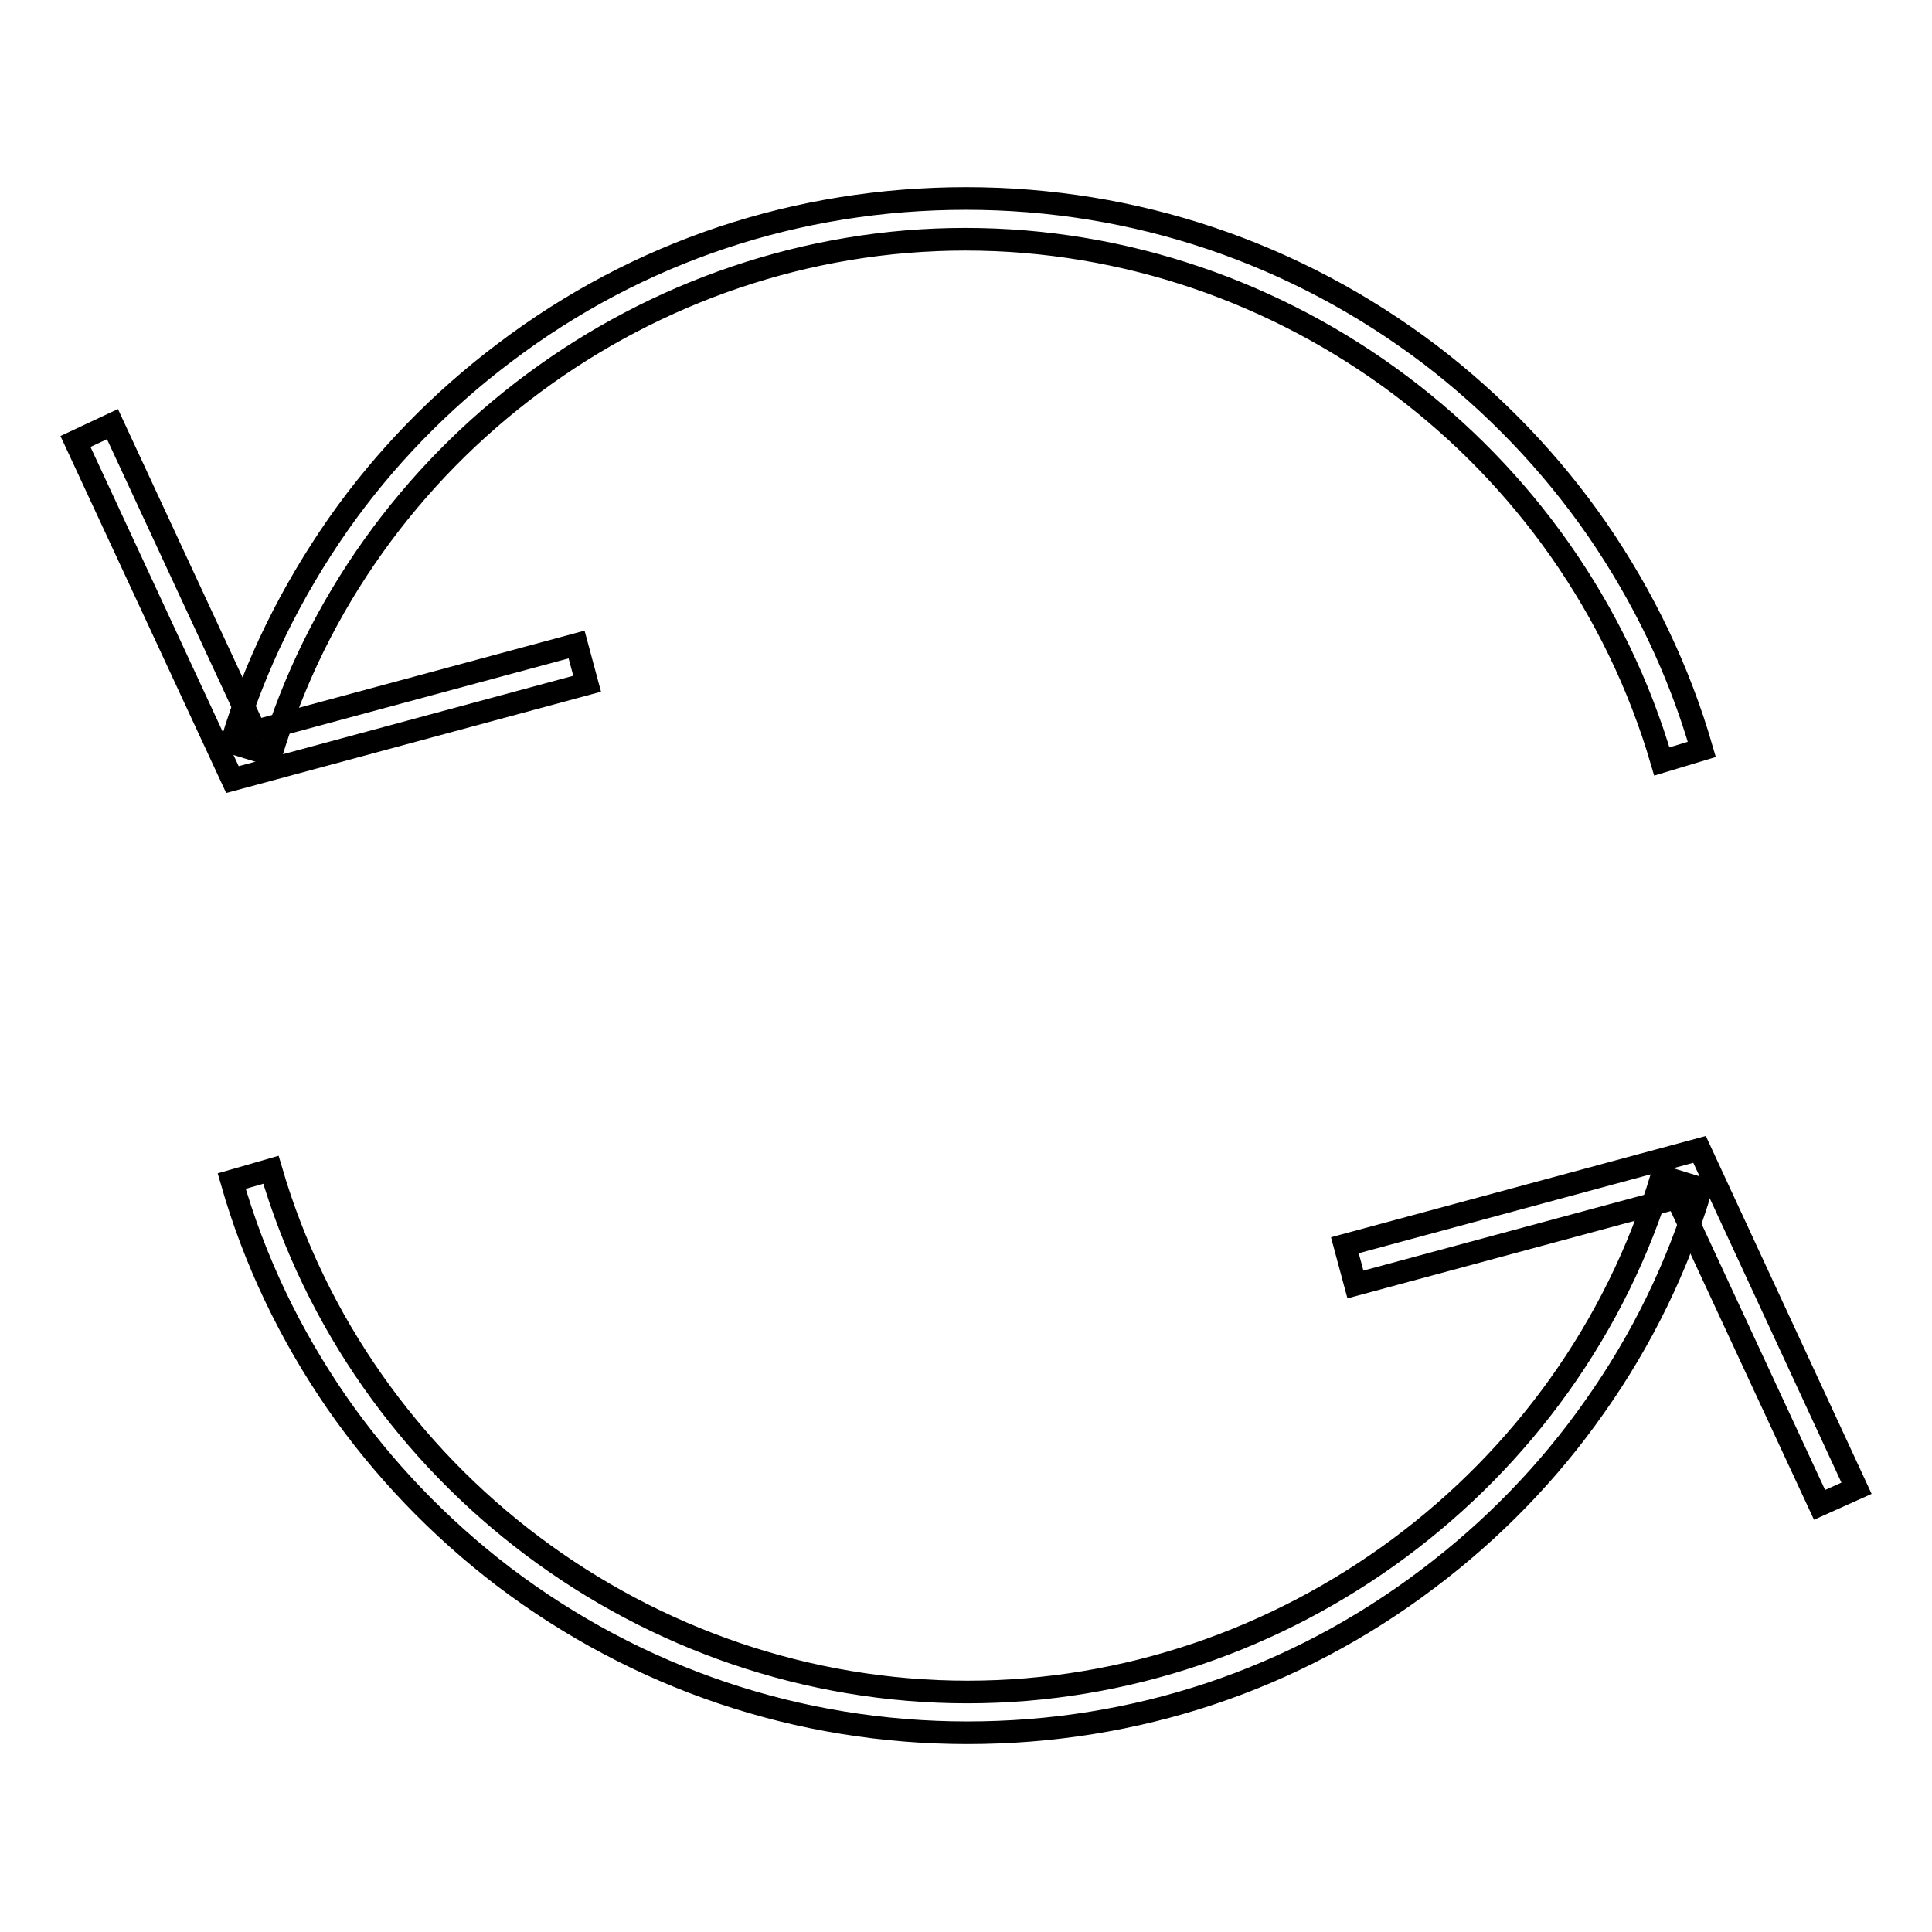 <?xml version="1.0" encoding="utf-8"?>
<!-- Svg Vector Icons : http://www.onlinewebfonts.com/icon -->
<!DOCTYPE svg PUBLIC "-//W3C//DTD SVG 1.1//EN" "http://www.w3.org/Graphics/SVG/1.1/DTD/svg11.dtd">
<svg version="1.1" xmlns="http://www.w3.org/2000/svg" xmlns:xlink="http://www.w3.org/1999/xlink" x="0px" y="0px" viewBox="0 0 256 256" enable-background="new 0 0 256 256" xml:space="preserve">
<g><g><path stroke-width="3" fill-opacity="0" stroke="#000000"  d="M30.8,103.3L10,58.5l4.9-2.3l18.9,40.7l42.6-11.5l1.4,5.2L30.8,103.3z"/><path stroke-width="3" fill-opacity="0" stroke="#000000"  d="M222.8,156.7"/><path stroke-width="3" fill-opacity="0" stroke="#000000"  d="M67.3,146.5"/><path stroke-width="3" fill-opacity="0" stroke="#000000"  d="M241.1,199.4l-18.9-40.7l-42.6,11.5l-1.4-5.2l47-12.7l20.8,44.9L241.1,199.4z"/><path stroke-width="3" fill-opacity="0" stroke="#000000"  d="M128.2,229.6c-22.4,0-43.7-7.2-61.5-20.7c-8.5-6.5-16-14.3-22.1-23.1c-6.2-9-10.9-18.8-13.9-29.3l5.2-1.5c11.9,40.7,49.8,69.2,92.3,69.2c42,0,79.9-28.1,92-68.3l5.2,1.6c-3.1,10.3-7.8,20-14.1,28.9c-6.1,8.7-13.6,16.4-22.1,22.8C171.5,222.6,150.4,229.6,128.2,229.6z"/><path stroke-width="3" fill-opacity="0" stroke="#000000"  d="M128.2,29.2"/><path stroke-width="3" fill-opacity="0" stroke="#000000"  d="M220.2,100.9c-11.9-40.7-49.8-69.2-92.3-69.2c-42,0-79.9,28.1-92,68.3l-5.2-1.6c3.1-10.3,7.9-20,14.1-28.9c6.1-8.7,13.6-16.4,22.1-22.8c17.7-13.4,38.8-20.4,61.1-20.4c22.4,0,43.7,7.2,61.5,20.7c8.5,6.5,16,14.3,22.1,23.1c6.2,9,10.9,18.8,13.9,29.2L220.2,100.9z"/></g></g>
</svg>